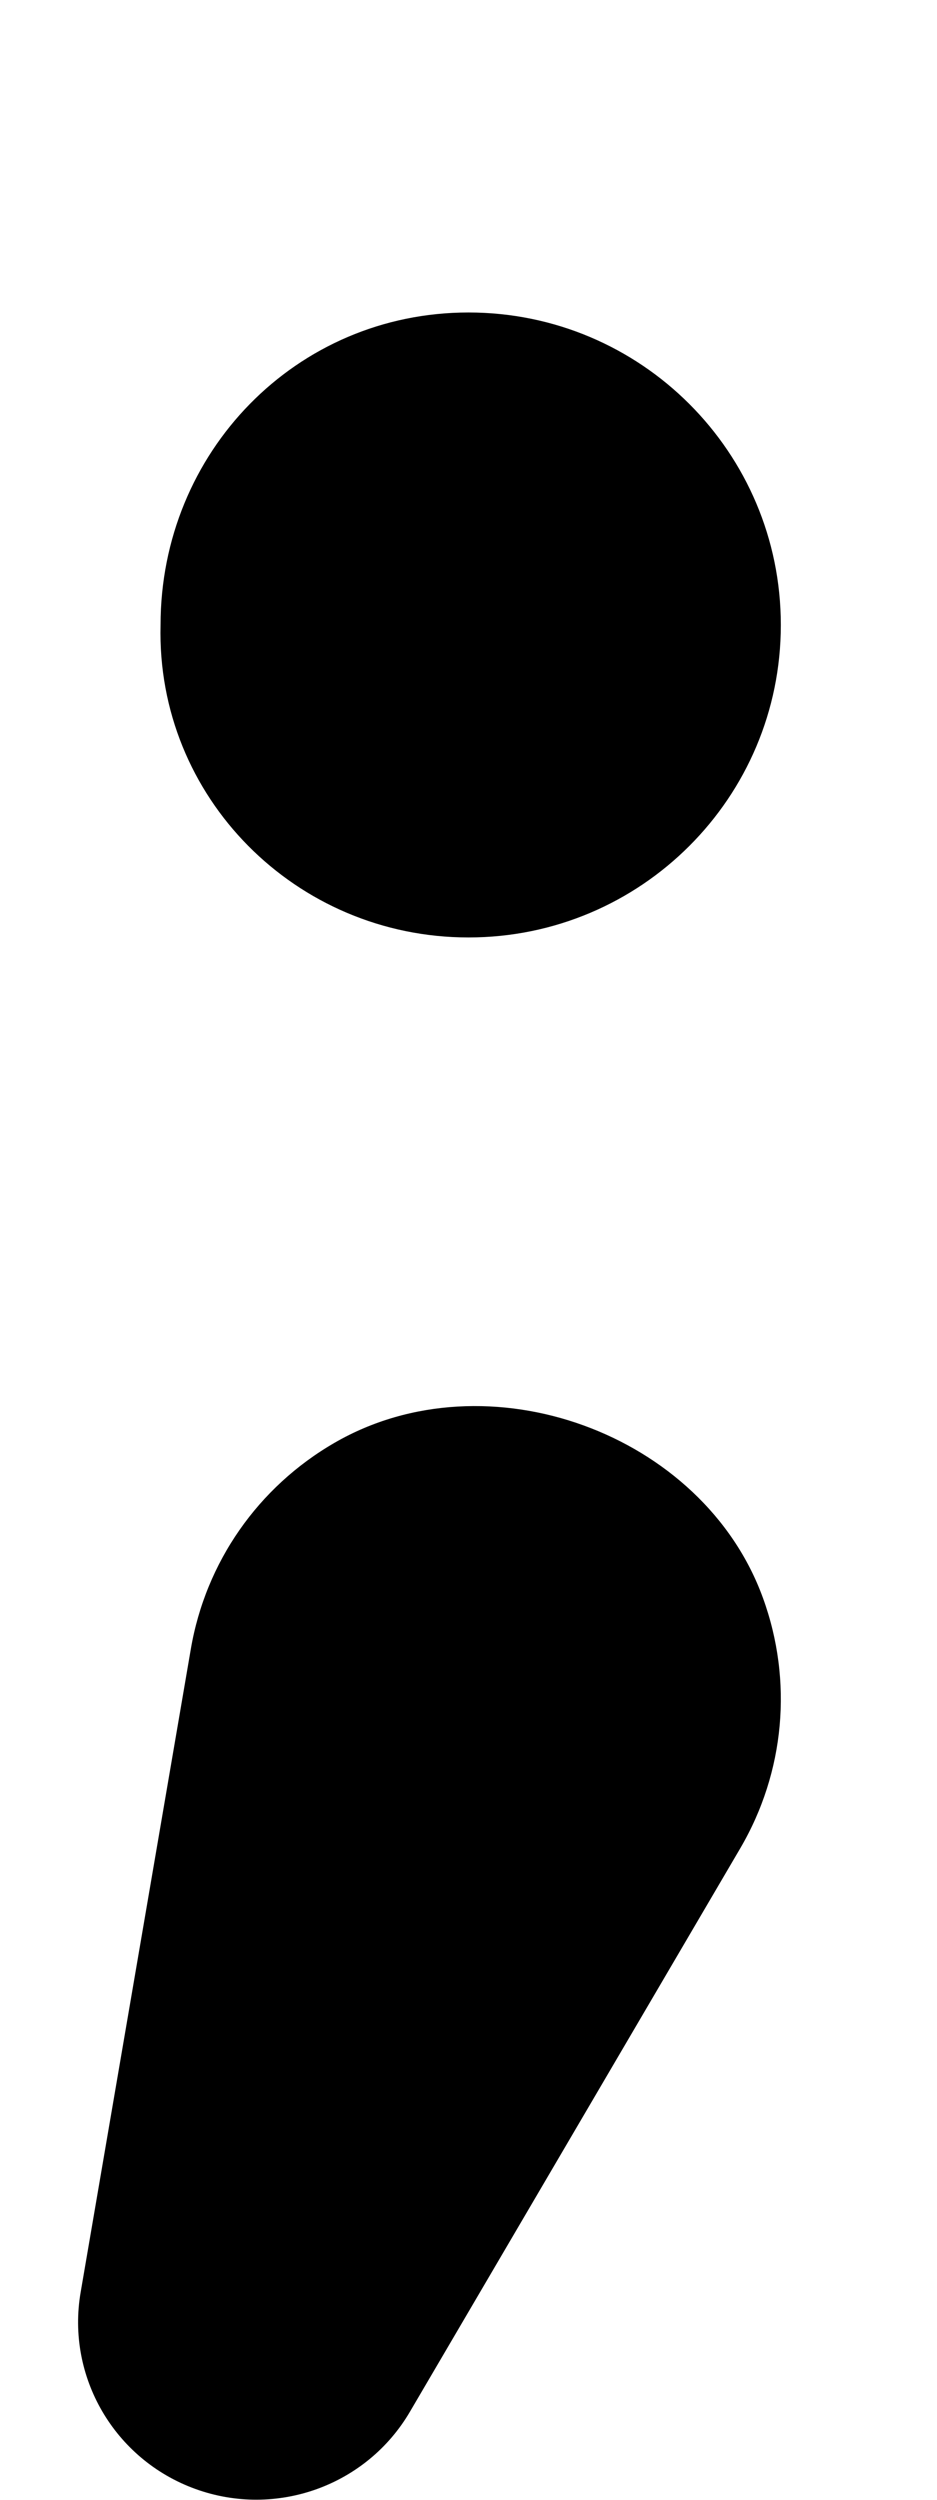 <svg xmlns="http://www.w3.org/2000/svg" viewBox="0 0 192 512"><!--! Font Awesome Pro 6.1.0 by @fontawesome - https://fontawesome.com License - https://fontawesome.com/license (Commercial License) Copyright 2022 Fonticons, Inc. --><path d="M68.55 295.5c-15.66 9.051-26.41 24.44-29.45 42.25l-22.57 131.7c-2.986 17.32 6.9 34.29 23.49 40.31s35.11-.648 43.99-15.83l67.69-115.4c9.119-15.58 10.81-34.25 4.652-51.21C144.1 293.5 99.82 277.4 68.55 295.5zM96 192c35.35 0 64-28.65 64-64c0-35.35-28.65-64-64-64s-63.1 28.65-63.1 64C32 163.3 60.66 192 96 192z"/></svg>